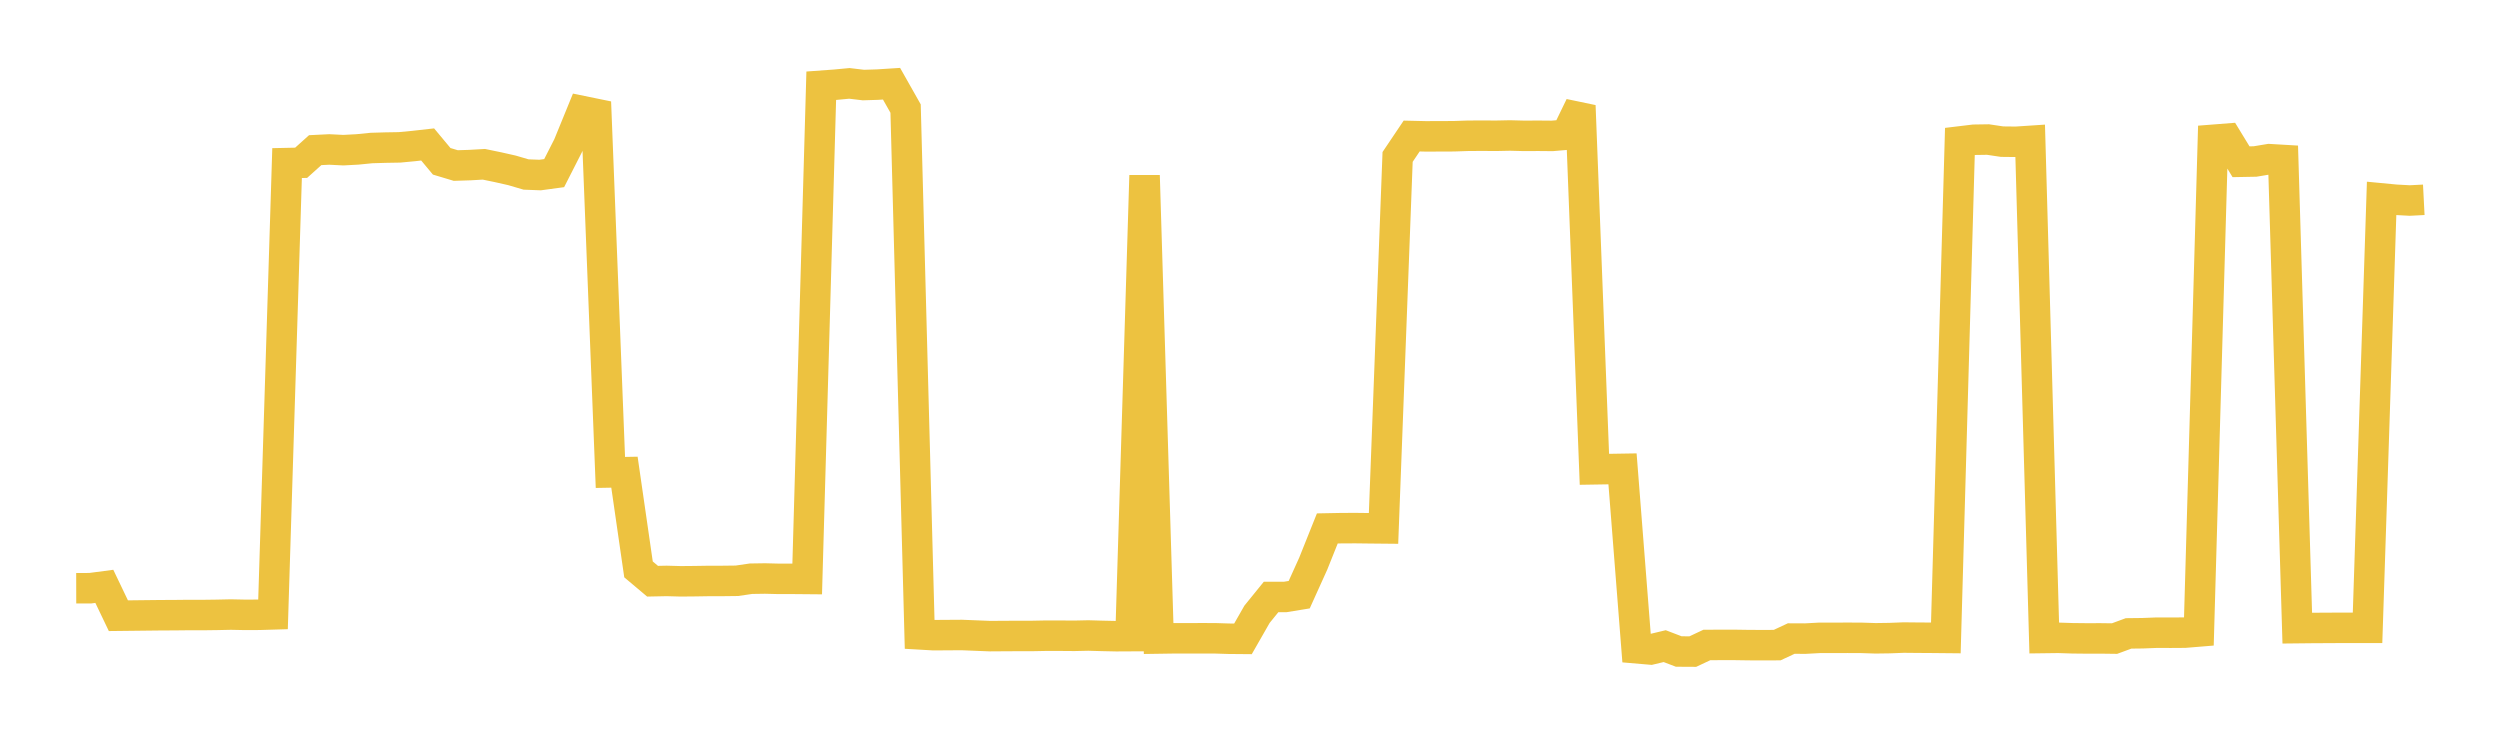 <svg width="164" height="48" xmlns="http://www.w3.org/2000/svg" xmlns:xlink="http://www.w3.org/1999/xlink"><path fill="none" stroke="rgb(237,194,64)" stroke-width="2" d="M5,38.588L5.922,38.586L6.844,38.464L7.766,40.39L8.689,40.38L9.611,40.369L10.533,40.359L11.455,40.355L12.377,40.345L13.299,40.347L14.222,40.335L15.144,40.315L16.066,40.334L16.988,40.33L17.91,40.303L18.832,10.699L19.754,10.679L20.677,9.85L21.599,9.805L22.521,9.851L23.443,9.802L24.365,9.71L25.287,9.683L26.21,9.667L27.132,9.58L28.054,9.476L28.976,10.582L29.898,10.859L30.82,10.83L31.743,10.777L32.665,10.968L33.587,11.176L34.509,11.447L35.431,11.482L36.353,11.357L37.275,9.545L38.198,7.286L39.12,7.475L40.042,30.992L40.964,30.975L41.886,37.352L42.808,38.128L43.731,38.109L44.653,38.134L45.575,38.126L46.497,38.111L47.419,38.11L48.341,38.099L49.263,37.964L50.186,37.95L51.108,37.973L52.03,37.972L52.952,37.98L53.874,5.624L54.796,5.557L55.719,5.47L56.641,5.579L57.563,5.551L58.485,5.492L59.407,7.122L60.329,41.615L61.251,41.668L62.174,41.662L63.096,41.656L64.018,41.693L64.94,41.73L65.862,41.724L66.784,41.719L67.707,41.719L68.629,41.701L69.551,41.702L70.473,41.709L71.395,41.689L72.317,41.715L73.24,41.735L74.162,41.73L75.084,11.512L76.006,41.887L76.928,41.873L77.85,41.874L78.772,41.87L79.695,41.872L80.617,41.901L81.539,41.909L82.461,40.297L83.383,39.161L84.305,39.162L85.228,39.011L86.15,36.971L87.072,34.666L87.994,34.648L88.916,34.644L89.838,34.655L90.76,34.664L91.683,10.295L92.605,8.924L93.527,8.945L94.449,8.942L95.371,8.938L96.293,8.907L97.216,8.901L98.138,8.907L99.06,8.888L99.982,8.912L100.904,8.907L101.826,8.915L102.749,8.836L103.671,6.932L104.593,30.787L105.515,30.772L106.437,30.757L107.359,42.528L108.281,42.607L109.204,42.386L110.126,42.739L111.048,42.744L111.97,42.31L112.892,42.306L113.814,42.306L114.737,42.32L115.659,42.323L116.581,42.32L117.503,41.889L118.425,41.893L119.347,41.843L120.269,41.843L121.192,41.839L122.114,41.843L123.036,41.873L123.958,41.86L124.88,41.824L125.802,41.833L126.725,41.839L127.647,41.848L128.569,9.279L129.491,9.168L130.413,9.154L131.335,9.292L132.257,9.302L133.18,9.241L134.102,41.853L135.024,41.841L135.946,41.871L136.868,41.881L137.79,41.879L138.713,41.891L139.635,41.551L140.557,41.54L141.479,41.504L142.401,41.507L143.323,41.501L144.246,41.425L145.168,9.171L146.09,9.099L147.012,10.611L147.934,10.594L148.856,10.441L149.778,10.495L150.701,41.206L151.623,41.196L152.545,41.191L153.467,41.186L154.389,41.185L155.311,41.186L156.234,13.016L157.156,13.104L158.078,13.154L159,13.107"></path></svg>